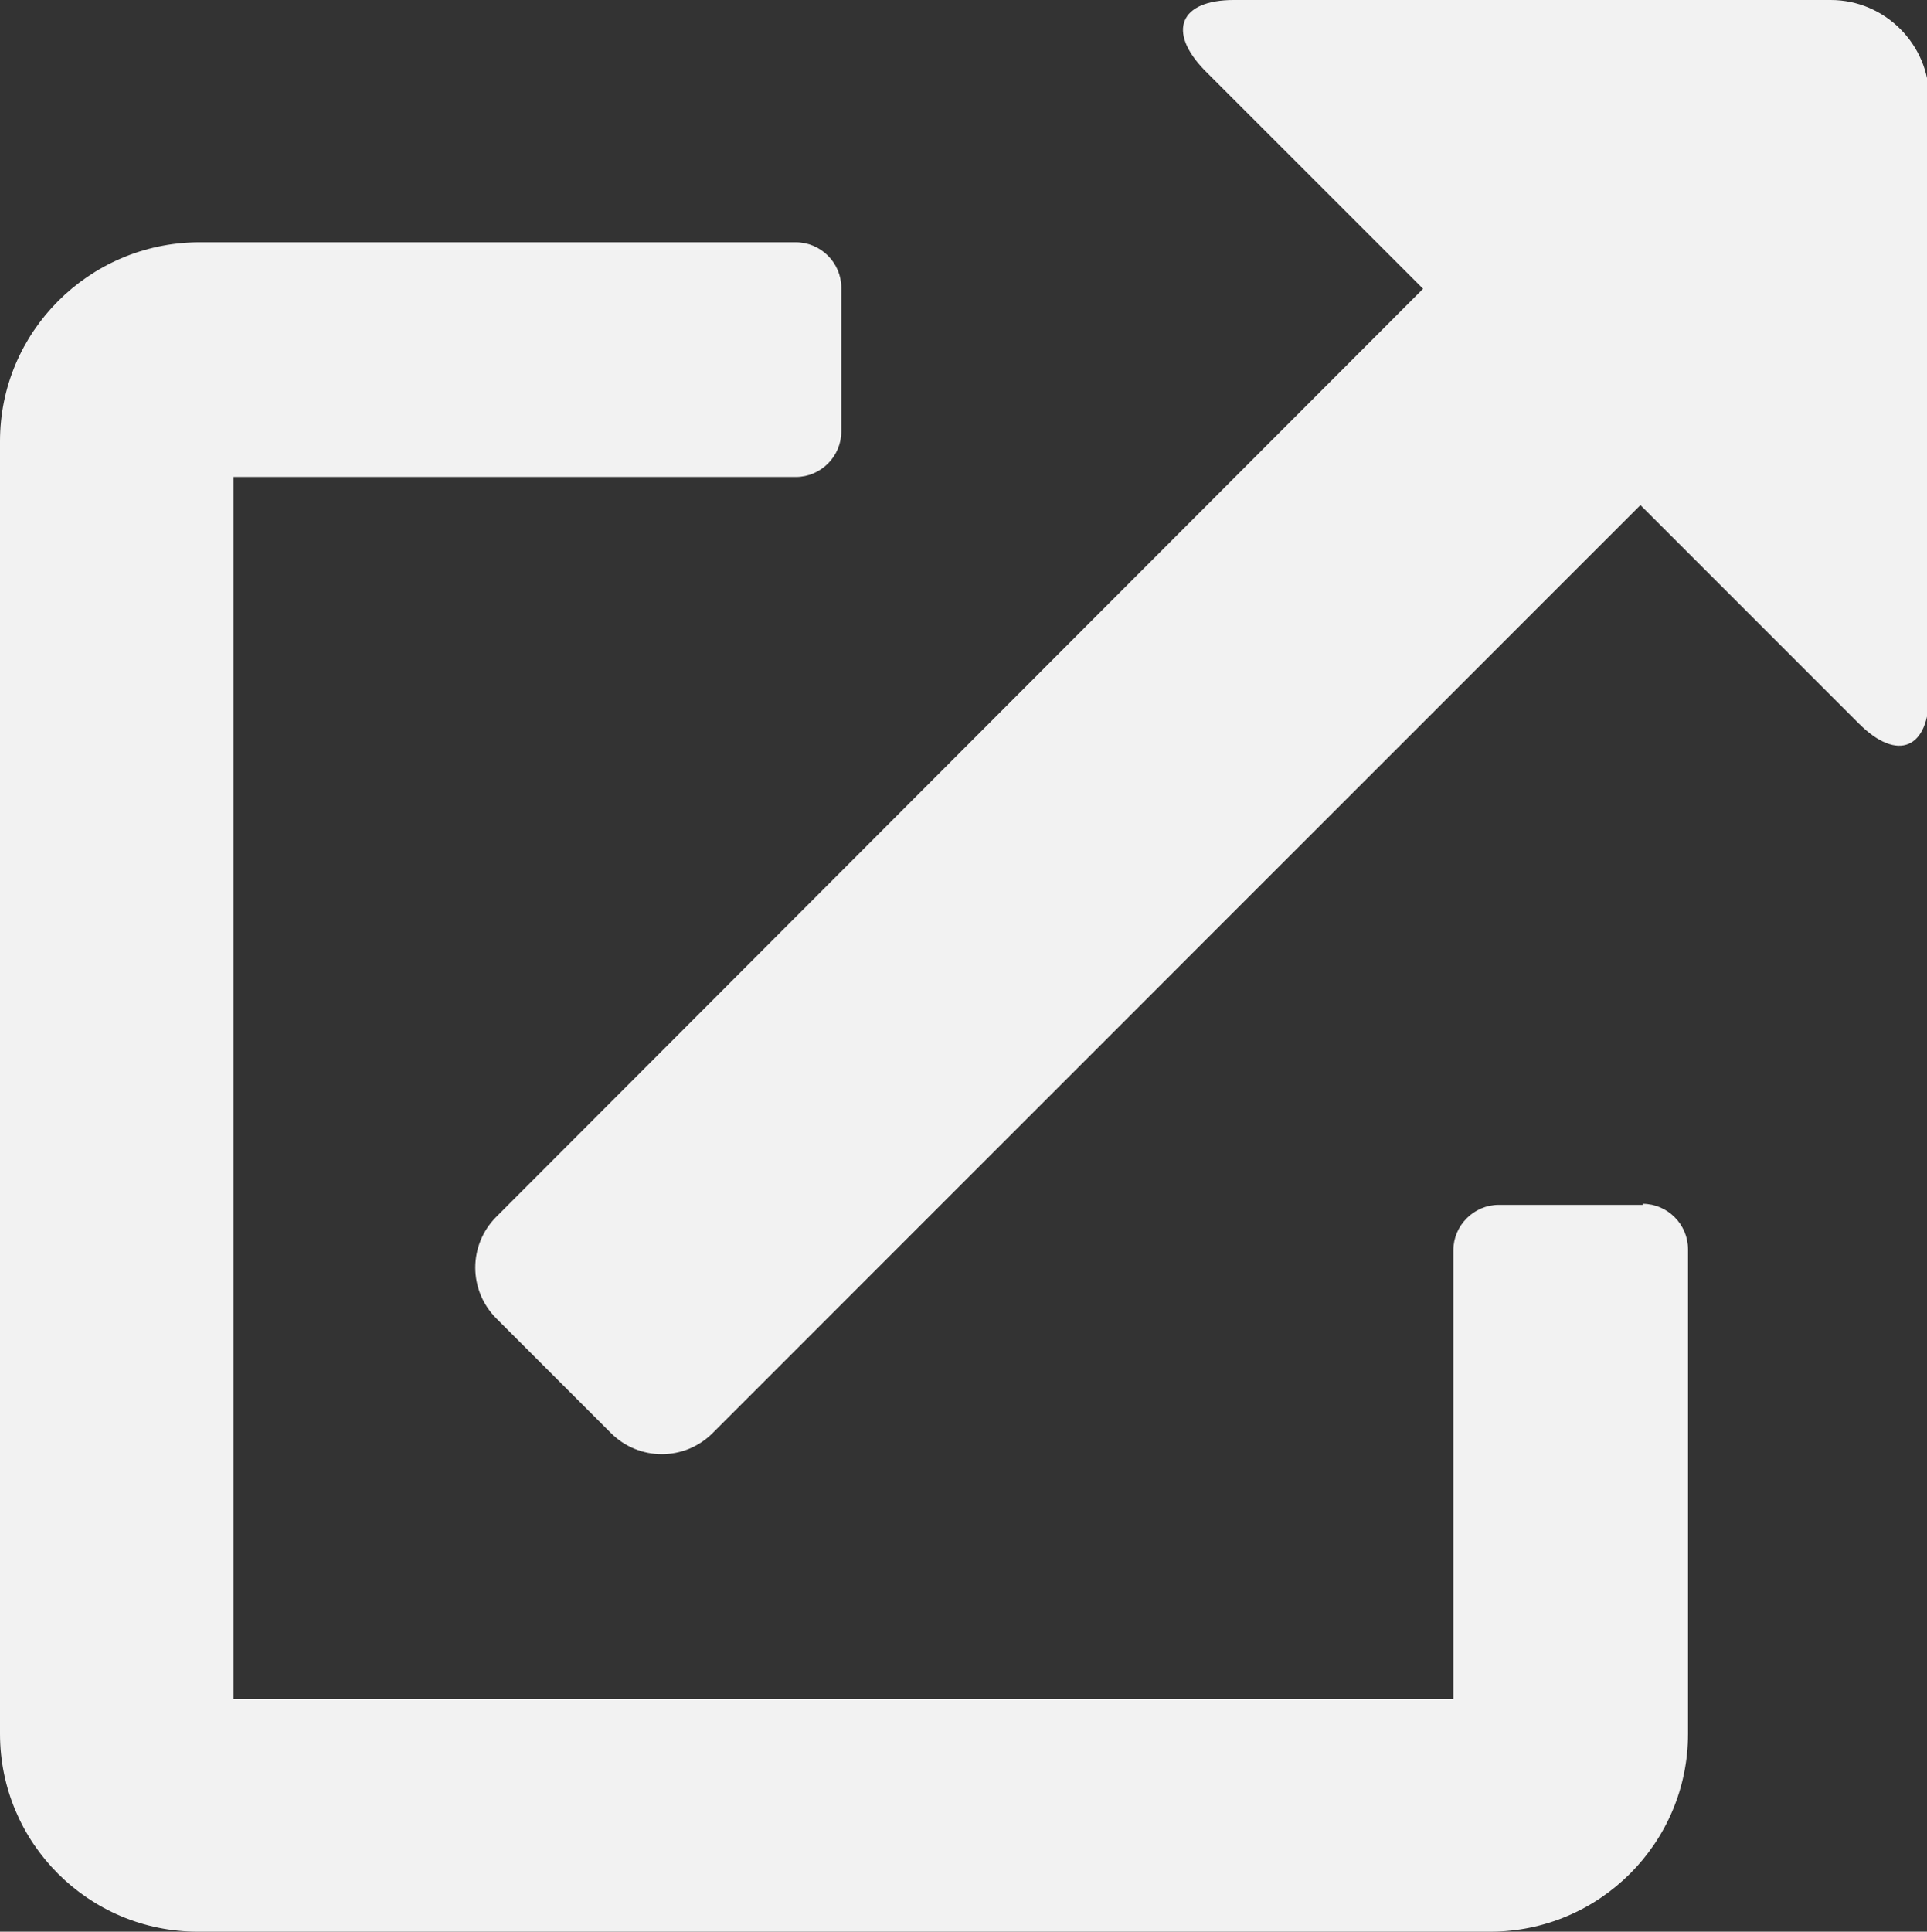 <?xml version="1.0" encoding="UTF-8"?>
<svg id="_レイヤー_1" data-name="レイヤー 1" xmlns="http://www.w3.org/2000/svg" version="1.1" viewBox="0 0 178.2 178.6">
  <rect x="0" y="0" width="178.2" height="178.6" fill="#333333" stroke="none"/>
  <defs>
    <style>
      .cls-1 {
        fill: #f2f2f2;
        stroke-width: 0px;
      }
    </style>
  </defs>
  <path class="cls-1" d="M151.9,111.4h-13.3c-2.3,0-4.2,1.9-4.2,4.2v41.5H21.6V44.1h52c2.3,0,4.2-1.9,4.2-4.2v-13.3c0-2.3-1.9-4.2-4.2-4.2H18.3C8.2,22.5,0,30.7,0,40.8v119.5c0,10.1,8.2,18.3,18.3,18.3h119.5c10.1,0,18.3-8.2,18.3-18.3v-44.8c0-2.3-1.9-4.2-4.2-4.2Z"/>
  <path class="cls-1" d="M169.1,0h-55c-5,0-6.2,2.9-2.7,6.5l20.2,20.2L45.9,112.5c-2.6,2.6-2.6,6.8,0,9.4l10.6,10.6c2.6,2.6,6.8,2.6,9.4,0l85.8-85.8,20.2,20.2c3.6,3.6,6.5,2.3,6.5-2.7V9.1c0-5-4.1-9.1-9.1-9.1Z"/>
</svg>